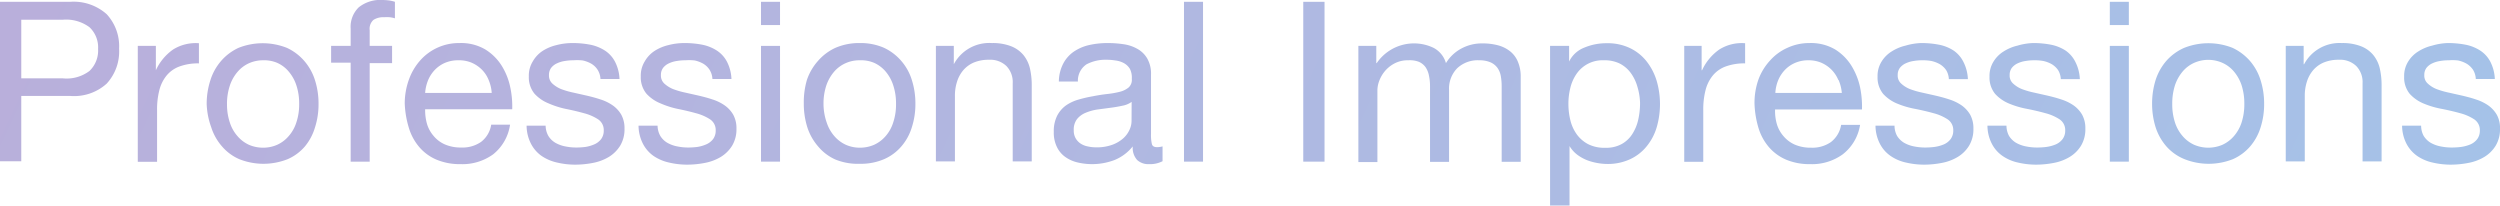 <svg xmlns="http://www.w3.org/2000/svg" xmlns:xlink="http://www.w3.org/1999/xlink" viewBox="0 0 290.31 23.89"><defs><style>.cls-1{fill:url(#名称未設定グラデーション_21);}</style><linearGradient id="名称未設定グラデーション_21" x1="265.53" y1="68.98" x2="21.09" y2="-45.01" gradientUnits="userSpaceOnUse"><stop offset="0" stop-color="#a5c2e8"/><stop offset="1" stop-color="#b9afdb"/></linearGradient></defs><g id="レイヤー_2" data-name="レイヤー 2"><g id="レイヤー_1-2" data-name="レイヤー 1"><path class="cls-1" d="M8.14.21a5.77,5.77,0,0,1,4.25,1.44,5.47,5.47,0,0,1,1.44,4,5.52,5.52,0,0,1-1.44,4.06,5.64,5.64,0,0,1-4.25,1.43H2.47v7.59H0V.21ZM7.31,9.1a4.4,4.4,0,0,0,3.08-.86,3.27,3.27,0,0,0,1-2.55,3.21,3.21,0,0,0-1-2.53,4.55,4.55,0,0,0-3.08-.87H2.47V9.1Z"/><path class="cls-1" d="M18.1,5.33V8.16h0a6,6,0,0,1,2-2.41,4.94,4.94,0,0,1,3-.73V7.36a6.26,6.26,0,0,0-2.26.36,3.5,3.5,0,0,0-1.51,1.07,4.36,4.36,0,0,0-.83,1.7,8.93,8.93,0,0,0-.26,2.3v6H16V5.33Z"/><path class="cls-1" d="M24.44,9.29a6.26,6.26,0,0,1,1.25-2.23,6,6,0,0,1,2-1.5,7.61,7.61,0,0,1,5.63,0,6,6,0,0,1,2,1.5,6.26,6.26,0,0,1,1.25,2.23,8.93,8.93,0,0,1,.42,2.77,8.77,8.77,0,0,1-.42,2.76A6.21,6.21,0,0,1,35.41,17a5.54,5.54,0,0,1-2,1.48,7.61,7.61,0,0,1-5.63,0,5.57,5.57,0,0,1-2-1.48,6.21,6.21,0,0,1-1.25-2.22A8.77,8.77,0,0,1,24,12.06,8.93,8.93,0,0,1,24.44,9.29Zm2.25,4.94a4.38,4.38,0,0,0,.9,1.59,3.87,3.87,0,0,0,1.33,1,4.13,4.13,0,0,0,1.63.33,4,4,0,0,0,1.62-.33,3.81,3.81,0,0,0,1.34-1,4.38,4.38,0,0,0,.9-1.59,6.55,6.55,0,0,0,.33-2.17,6.64,6.64,0,0,0-.33-2.17,4.7,4.7,0,0,0-.9-1.6,3.69,3.69,0,0,0-1.34-1A3.89,3.89,0,0,0,30.55,7a4,4,0,0,0-1.63.34,3.74,3.74,0,0,0-1.33,1,4.7,4.7,0,0,0-.9,1.6,6.64,6.64,0,0,0-.33,2.17A6.55,6.55,0,0,0,26.69,14.23Z"/><path class="cls-1" d="M38.45,7.28V5.33h2.27v-2A3.15,3.15,0,0,1,41.66.85,4,4,0,0,1,44.43,0a6.71,6.71,0,0,1,.72.05,4,4,0,0,1,.71.16V2.13A3,3,0,0,0,45.24,2a4.7,4.7,0,0,0-.62,0,2.12,2.12,0,0,0-1.25.31,1.37,1.37,0,0,0-.44,1.2V5.33h2.6v2h-2.6V18.77H40.72V7.28Z"/><path class="cls-1" d="M57.28,17.91a6.07,6.07,0,0,1-3.8,1.15,7,7,0,0,1-2.79-.52,5.42,5.42,0,0,1-2-1.46,6.16,6.16,0,0,1-1.21-2.23A11,11,0,0,1,47,12,8.16,8.16,0,0,1,47.5,9.2,6.78,6.78,0,0,1,48.81,7a6,6,0,0,1,4.54-2,5.55,5.55,0,0,1,3,.74,5.89,5.89,0,0,1,1.9,1.88,7.63,7.63,0,0,1,1,2.5,10.54,10.54,0,0,1,.23,2.57H49.37a5.78,5.78,0,0,0,.21,1.68,3.74,3.74,0,0,0,.76,1.4,3.57,3.57,0,0,0,1.32,1,4.63,4.63,0,0,0,1.9.36,3.77,3.77,0,0,0,2.3-.65,3.12,3.12,0,0,0,1.18-2h2.19A5.39,5.39,0,0,1,57.28,17.91Zm-.54-8.63a3.6,3.6,0,0,0-.8-1.21,3.82,3.82,0,0,0-1.2-.8A3.75,3.75,0,0,0,53.22,7a3.86,3.86,0,0,0-1.55.3,3.63,3.63,0,0,0-1.18.82,3.88,3.88,0,0,0-.78,1.2,4.78,4.78,0,0,0-.34,1.47H57.1A4.65,4.65,0,0,0,56.74,9.28Z"/><path class="cls-1" d="M63.67,15.77a2.35,2.35,0,0,0,.82.81,3.75,3.75,0,0,0,1.15.42,6.26,6.26,0,0,0,1.31.13A8.29,8.29,0,0,0,68,17.06a4.26,4.26,0,0,0,1-.29,2,2,0,0,0,.8-.61,1.62,1.62,0,0,0,.31-1,1.49,1.49,0,0,0-.65-1.3,5.59,5.59,0,0,0-1.63-.71c-.65-.18-1.35-.35-2.11-.5A10.29,10.29,0,0,1,63.69,12a4.45,4.45,0,0,1-1.63-1.13,3,3,0,0,1-.65-2,3.14,3.14,0,0,1,.46-1.74A3.57,3.57,0,0,1,63,5.92a5.18,5.18,0,0,1,1.61-.68A7.29,7.29,0,0,1,66.43,5a10.75,10.75,0,0,1,2.11.19,4.93,4.93,0,0,1,1.7.68,3.45,3.45,0,0,1,1.18,1.3,4.82,4.82,0,0,1,.52,2H69.73a2.23,2.23,0,0,0-.34-1.08,2.26,2.26,0,0,0-.72-.69,3.51,3.51,0,0,0-1-.38A5.57,5.57,0,0,0,66.61,7a5.7,5.7,0,0,0-1,.08,3.19,3.19,0,0,0-.92.27,1.79,1.79,0,0,0-.68.52,1.34,1.34,0,0,0-.26.84,1.26,1.26,0,0,0,.4,1,3.46,3.46,0,0,0,1,.63,9.46,9.46,0,0,0,1.41.41l1.56.35c.55.13,1.09.27,1.62.45a5.21,5.21,0,0,1,1.4.68,3.41,3.41,0,0,1,1,1.08,3.24,3.24,0,0,1,.38,1.62,3.69,3.69,0,0,1-.51,2,4,4,0,0,1-1.32,1.3,5.62,5.62,0,0,1-1.85.69,10.85,10.85,0,0,1-2,.2,9.15,9.15,0,0,1-2.13-.24,5.21,5.21,0,0,1-1.8-.76,3.94,3.94,0,0,1-1.24-1.41,4.67,4.67,0,0,1-.52-2.12h2.21A2.5,2.5,0,0,0,63.67,15.77Z"/><path class="cls-1" d="M76.67,15.77a2.35,2.35,0,0,0,.82.81,3.75,3.75,0,0,0,1.15.42,6.26,6.26,0,0,0,1.31.13A8.29,8.29,0,0,0,81,17.06a4.26,4.26,0,0,0,1-.29,2,2,0,0,0,.8-.61,1.62,1.62,0,0,0,.31-1,1.49,1.49,0,0,0-.65-1.3,5.59,5.59,0,0,0-1.63-.71c-.65-.18-1.35-.35-2.11-.5A10.29,10.29,0,0,1,76.69,12a4.45,4.45,0,0,1-1.63-1.13,3,3,0,0,1-.65-2,3.14,3.14,0,0,1,.46-1.74A3.57,3.57,0,0,1,76,5.92a5.18,5.18,0,0,1,1.61-.68A7.29,7.29,0,0,1,79.43,5a10.75,10.75,0,0,1,2.11.19,4.93,4.93,0,0,1,1.7.68,3.45,3.45,0,0,1,1.18,1.3,4.82,4.82,0,0,1,.52,2H82.73a2.23,2.23,0,0,0-.34-1.08,2.26,2.26,0,0,0-.72-.69,3.51,3.51,0,0,0-1-.38A5.57,5.57,0,0,0,79.61,7a5.7,5.7,0,0,0-1,.08,3.19,3.19,0,0,0-.92.27,1.79,1.79,0,0,0-.68.52,1.34,1.34,0,0,0-.26.84,1.26,1.26,0,0,0,.4,1,3.46,3.46,0,0,0,1,.63,9.46,9.46,0,0,0,1.41.41l1.56.35c.55.13,1.09.27,1.62.45a5.21,5.21,0,0,1,1.4.68,3.41,3.41,0,0,1,1,1.08,3.24,3.24,0,0,1,.38,1.62,3.69,3.69,0,0,1-.51,2,4,4,0,0,1-1.32,1.3,5.62,5.62,0,0,1-1.85.69,10.85,10.85,0,0,1-2,.2,9.15,9.15,0,0,1-2.13-.24,5.21,5.21,0,0,1-1.8-.76,3.94,3.94,0,0,1-1.24-1.41,4.67,4.67,0,0,1-.52-2.12h2.21A2.5,2.5,0,0,0,76.67,15.77Z"/><path class="cls-1" d="M88.37,2.91V.21h2.21v2.7Zm2.21,2.42V18.77H88.37V5.33Z"/><path class="cls-1" d="M93.7,9.29A6.41,6.41,0,0,1,95,7.06a6,6,0,0,1,2-1.5A6.91,6.91,0,0,1,99.81,5a6.82,6.82,0,0,1,2.82.54,6,6,0,0,1,2,1.5,6.11,6.11,0,0,1,1.25,2.23,8.93,8.93,0,0,1,.42,2.77,8.77,8.77,0,0,1-.42,2.76A6.07,6.07,0,0,1,104.67,17a5.54,5.54,0,0,1-2,1.48,6.82,6.82,0,0,1-2.82.54A6.91,6.91,0,0,1,97,18.52,5.57,5.57,0,0,1,95,17a6.37,6.37,0,0,1-1.25-2.22,9.07,9.07,0,0,1-.41-2.76A9.23,9.23,0,0,1,93.7,9.29ZM96,14.23a4.53,4.53,0,0,0,.9,1.59,3.9,3.9,0,0,0,1.34,1,4,4,0,0,0,1.62.33,4.09,4.09,0,0,0,1.63-.33,3.9,3.9,0,0,0,1.34-1,4.37,4.37,0,0,0,.89-1.59,6.55,6.55,0,0,0,.33-2.17,6.64,6.64,0,0,0-.33-2.17,4.68,4.68,0,0,0-.89-1.6,3.78,3.78,0,0,0-1.34-1A3.94,3.94,0,0,0,99.81,7a3.89,3.89,0,0,0-1.62.34,3.78,3.78,0,0,0-1.34,1,4.87,4.87,0,0,0-.9,1.6,6.65,6.65,0,0,0-.32,2.17A6.56,6.56,0,0,0,96,14.23Z"/><path class="cls-1" d="M110.76,5.33V7.46h0A4.66,4.66,0,0,1,115.18,5a5.91,5.91,0,0,1,2.21.36,3.59,3.59,0,0,1,1.43,1,3.86,3.86,0,0,1,.77,1.54,8.72,8.72,0,0,1,.22,2v8.84H117.6V9.67a2.67,2.67,0,0,0-.73-2,2.69,2.69,0,0,0-2-.73,4.5,4.5,0,0,0-1.76.31,3.34,3.34,0,0,0-1.23.88,3.81,3.81,0,0,0-.74,1.34,5.29,5.29,0,0,0-.25,1.68v7.59h-2.21V5.33Z"/><path class="cls-1" d="M135,18.72a3.17,3.17,0,0,1-1.58.34,1.91,1.91,0,0,1-1.37-.48,2.1,2.1,0,0,1-.51-1.58,5.25,5.25,0,0,1-2.11,1.58,7.33,7.33,0,0,1-4.35.27,4,4,0,0,1-1.41-.65,3,3,0,0,1-.95-1.16,3.79,3.79,0,0,1-.35-1.73,4,4,0,0,1,.39-1.87,3.44,3.44,0,0,1,1-1.18,4.92,4.92,0,0,1,1.46-.69,15.21,15.21,0,0,1,1.68-.39c.6-.12,1.18-.21,1.73-.27a10.1,10.1,0,0,0,1.44-.26,2.56,2.56,0,0,0,1-.5,1.2,1.2,0,0,0,.36-1A2.25,2.25,0,0,0,131.21,8a1.87,1.87,0,0,0-.7-.67,2.76,2.76,0,0,0-1-.31,6.19,6.19,0,0,0-1-.08,4.71,4.71,0,0,0-2.34.53,2.28,2.28,0,0,0-1,2h-2.21a4.59,4.59,0,0,1,.52-2.11A3.87,3.87,0,0,1,124.69,6a5.25,5.25,0,0,1,1.79-.77A9.68,9.68,0,0,1,128.62,5a12.15,12.15,0,0,1,1.81.13,4.48,4.48,0,0,1,1.62.53,3,3,0,0,1,1.17,1.13,3.53,3.53,0,0,1,.44,1.89v6.9a4.5,4.5,0,0,0,.1,1.14c.06.25.26.37.61.37A2.65,2.65,0,0,0,135,17Zm-3.59-6.89a2.6,2.6,0,0,1-1.09.45q-.68.15-1.41.24l-1.5.2a5.78,5.78,0,0,0-1.35.38,2.5,2.5,0,0,0-1,.74,2,2,0,0,0-.37,1.3,1.77,1.77,0,0,0,.22.92,1.85,1.85,0,0,0,.57.61,2.32,2.32,0,0,0,.82.33,4.48,4.48,0,0,0,1,.11,5.24,5.24,0,0,0,1.87-.3,4,4,0,0,0,1.27-.75,3,3,0,0,0,.73-1,2.44,2.44,0,0,0,.23-1Z"/><path class="cls-1" d="M139.7.21V18.77h-2.21V.21Z"/><path class="cls-1" d="M153.81.21V18.77h-2.47V.21Z"/><path class="cls-1" d="M159.82,5.33v2h.05a5.24,5.24,0,0,1,6.61-1.77,2.9,2.9,0,0,1,1.43,1.77,4.66,4.66,0,0,1,1.78-1.69,5,5,0,0,1,2.43-.6,7,7,0,0,1,1.83.22,3.83,3.83,0,0,1,1.4.69,3,3,0,0,1,.91,1.21,4.35,4.35,0,0,1,.33,1.78v9.85h-2.21V10a7.09,7.09,0,0,0-.1-1.17,2.38,2.38,0,0,0-.39-.95,2,2,0,0,0-.8-.64A3.24,3.24,0,0,0,171.78,7a3.48,3.48,0,0,0-2.57.93,3.37,3.37,0,0,0-.94,2.5v8.37h-2.21V10a5.61,5.61,0,0,0-.12-1.2,2.62,2.62,0,0,0-.4-1,1.89,1.89,0,0,0-.77-.62A2.91,2.91,0,0,0,163.54,7a3.3,3.3,0,0,0-1.65.39,3.71,3.71,0,0,0-1.12.93,3.88,3.88,0,0,0-.63,1.13,3.21,3.21,0,0,0-.19,1v8.37h-2.21V5.33Z"/><path class="cls-1" d="M182.21,5.33V7.15h0A3.28,3.28,0,0,1,184,5.52a6.56,6.56,0,0,1,2.58-.5,6,6,0,0,1,2.71.57,5.45,5.45,0,0,1,1.93,1.55,6.86,6.86,0,0,1,1.16,2.25,9.66,9.66,0,0,1,0,5.4A6.3,6.3,0,0,1,191.21,17a5.35,5.35,0,0,1-1.92,1.49,6.16,6.16,0,0,1-2.69.55,6.7,6.7,0,0,1-1.11-.11,6.49,6.49,0,0,1-1.2-.33,5,5,0,0,1-1.14-.64,3.57,3.57,0,0,1-.89-1h0v6.91H180V5.33Zm7.94,4.77a5,5,0,0,0-.76-1.6,3.63,3.63,0,0,0-1.3-1.12A4,4,0,0,0,186.24,7a3.65,3.65,0,0,0-3.18,1.6,4.84,4.84,0,0,0-.71,1.62,7.67,7.67,0,0,0-.22,1.85,8.05,8.05,0,0,0,.23,1.91,4.72,4.72,0,0,0,.74,1.62,3.85,3.85,0,0,0,1.32,1.14,4.13,4.13,0,0,0,2,.42,3.72,3.72,0,0,0,1.91-.44,3.45,3.45,0,0,0,1.23-1.17,5.13,5.13,0,0,0,.68-1.66,8.85,8.85,0,0,0,.21-1.93A7.08,7.08,0,0,0,190.15,10.1Z"/><path class="cls-1" d="M197.6,5.33V8.16h.05a6,6,0,0,1,2-2.41,4.89,4.89,0,0,1,3-.73V7.36a6.3,6.3,0,0,0-2.26.36,3.5,3.5,0,0,0-1.51,1.07,4.36,4.36,0,0,0-.83,1.7,8.93,8.93,0,0,0-.26,2.3v6h-2.21V5.33Z"/><path class="cls-1" d="M214,17.91a6.07,6.07,0,0,1-3.8,1.15,7,7,0,0,1-2.79-.52,5.5,5.5,0,0,1-2-1.46,6.16,6.16,0,0,1-1.21-2.23,11,11,0,0,1-.46-2.84,8.16,8.16,0,0,1,.47-2.81A6.63,6.63,0,0,1,205.57,7a5.88,5.88,0,0,1,2-1.45A6,6,0,0,1,210.1,5a5.55,5.55,0,0,1,3,.74A5.89,5.89,0,0,1,215,7.64a7.88,7.88,0,0,1,1,2.5,11,11,0,0,1,.22,2.57H206.13a5.46,5.46,0,0,0,.2,1.68,3.74,3.74,0,0,0,.76,1.4,3.65,3.65,0,0,0,1.32,1,4.63,4.63,0,0,0,1.9.36,3.77,3.77,0,0,0,2.3-.65,3.17,3.17,0,0,0,1.19-2H216A5.39,5.39,0,0,1,214,17.91Zm-.53-8.63a3.78,3.78,0,0,0-.81-1.21,3.82,3.82,0,0,0-1.2-.8A3.75,3.75,0,0,0,210,7a3.81,3.81,0,0,0-1.54.3,3.57,3.57,0,0,0-1.19.82,3.88,3.88,0,0,0-.78,1.2,4.5,4.5,0,0,0-.33,1.47h7.72A4.92,4.92,0,0,0,213.5,9.28Z"/><path class="cls-1" d="M220.29,15.77a2.44,2.44,0,0,0,.82.81,3.75,3.75,0,0,0,1.15.42,6.26,6.26,0,0,0,1.31.13,8.29,8.29,0,0,0,1.09-.07,4.34,4.34,0,0,0,1.06-.29,2,2,0,0,0,.79-.61,1.62,1.62,0,0,0,.31-1,1.49,1.49,0,0,0-.65-1.3,5.53,5.53,0,0,0-1.62-.71c-.65-.18-1.36-.35-2.12-.5a10.29,10.29,0,0,1-2.12-.62,4.54,4.54,0,0,1-1.63-1.13,3,3,0,0,1-.65-2,3.14,3.14,0,0,1,.46-1.74,3.57,3.57,0,0,1,1.17-1.18,5.18,5.18,0,0,1,1.61-.68A7.29,7.29,0,0,1,223.05,5a10.68,10.68,0,0,1,2.11.19,4.85,4.85,0,0,1,1.7.68A3.45,3.45,0,0,1,228,7.19a4.82,4.82,0,0,1,.52,2h-2.21A2.22,2.22,0,0,0,226,8.15a2.4,2.4,0,0,0-.73-.69,3.51,3.51,0,0,0-1-.38A5.49,5.49,0,0,0,223.23,7a5.7,5.7,0,0,0-1,.08,3.29,3.29,0,0,0-.92.27,1.87,1.87,0,0,0-.68.52,1.34,1.34,0,0,0-.26.84,1.23,1.23,0,0,0,.41,1,3.28,3.28,0,0,0,1,.63,9.46,9.46,0,0,0,1.41.41l1.56.35c.55.13,1.09.27,1.62.45a5.43,5.43,0,0,1,1.41.68,3.49,3.49,0,0,1,1,1.08,3.24,3.24,0,0,1,.38,1.62,3.69,3.69,0,0,1-.51,2,3.91,3.91,0,0,1-1.32,1.3,5.54,5.54,0,0,1-1.85.69,10.85,10.85,0,0,1-2,.2,9.21,9.21,0,0,1-2.13-.24,5.07,5.07,0,0,1-1.79-.76,3.87,3.87,0,0,1-1.25-1.41,4.67,4.67,0,0,1-.52-2.12H220A2.5,2.5,0,0,0,220.29,15.77Z"/><path class="cls-1" d="M233.29,15.77a2.44,2.44,0,0,0,.82.81,3.75,3.75,0,0,0,1.15.42,6.26,6.26,0,0,0,1.31.13,8.29,8.29,0,0,0,1.09-.07,4.34,4.34,0,0,0,1.06-.29,2,2,0,0,0,.79-.61,1.62,1.62,0,0,0,.31-1,1.49,1.49,0,0,0-.65-1.3,5.53,5.53,0,0,0-1.62-.71c-.65-.18-1.36-.35-2.12-.5a10.29,10.29,0,0,1-2.12-.62,4.54,4.54,0,0,1-1.63-1.13,3,3,0,0,1-.65-2,3.14,3.14,0,0,1,.46-1.74,3.57,3.57,0,0,1,1.17-1.18,5.18,5.18,0,0,1,1.61-.68A7.29,7.29,0,0,1,236.05,5a10.68,10.68,0,0,1,2.11.19,4.85,4.85,0,0,1,1.7.68A3.45,3.45,0,0,1,241,7.19a4.82,4.82,0,0,1,.52,2h-2.21A2.22,2.22,0,0,0,239,8.15a2.4,2.4,0,0,0-.73-.69,3.51,3.51,0,0,0-1-.38A5.49,5.49,0,0,0,236.23,7a5.7,5.7,0,0,0-1,.08,3.29,3.29,0,0,0-.92.27,1.87,1.87,0,0,0-.68.52,1.34,1.34,0,0,0-.26.84,1.23,1.23,0,0,0,.41,1,3.28,3.28,0,0,0,1,.63,9.46,9.46,0,0,0,1.41.41l1.56.35c.55.13,1.09.27,1.62.45a5.43,5.43,0,0,1,1.41.68,3.49,3.49,0,0,1,1,1.08,3.24,3.24,0,0,1,.38,1.62,3.69,3.69,0,0,1-.51,2,3.91,3.91,0,0,1-1.32,1.3,5.54,5.54,0,0,1-1.85.69,10.85,10.85,0,0,1-2,.2,9.21,9.21,0,0,1-2.13-.24,5.07,5.07,0,0,1-1.79-.76,3.87,3.87,0,0,1-1.25-1.41,4.67,4.67,0,0,1-.52-2.12H233A2.5,2.5,0,0,0,233.29,15.77Z"/><path class="cls-1" d="M245,2.91V.21h2.21v2.7Zm2.21,2.42V18.77H245V5.33Z"/><path class="cls-1" d="M250.32,9.29a6.41,6.41,0,0,1,1.25-2.23,6,6,0,0,1,2.06-1.5,7.61,7.61,0,0,1,5.63,0,6.14,6.14,0,0,1,2,1.5,6.24,6.24,0,0,1,1.24,2.23,8.93,8.93,0,0,1,.42,2.77,8.77,8.77,0,0,1-.42,2.76A6.19,6.19,0,0,1,261.3,17a5.71,5.71,0,0,1-2,1.48,7.61,7.61,0,0,1-5.63,0A5.61,5.61,0,0,1,251.57,17a6.37,6.37,0,0,1-1.25-2.22,9.07,9.07,0,0,1-.41-2.76A9.23,9.23,0,0,1,250.32,9.29Zm2.25,4.94a4.53,4.53,0,0,0,.9,1.59,3.9,3.9,0,0,0,1.34,1,4.17,4.17,0,0,0,3.25,0,3.9,3.9,0,0,0,1.34-1,4.53,4.53,0,0,0,.9-1.59,6.84,6.84,0,0,0,.32-2.17,6.92,6.92,0,0,0-.32-2.17,4.87,4.87,0,0,0-.9-1.6,3.78,3.78,0,0,0-1.34-1,4.05,4.05,0,0,0-3.25,0,3.78,3.78,0,0,0-1.34,1,4.87,4.87,0,0,0-.9,1.6,6.92,6.92,0,0,0-.32,2.17A6.84,6.84,0,0,0,252.57,14.23Z"/><path class="cls-1" d="M267.51,5.33V7.46h.05A4.66,4.66,0,0,1,271.93,5a5.91,5.91,0,0,1,2.21.36,3.52,3.52,0,0,1,1.43,1,3.86,3.86,0,0,1,.77,1.54,8.72,8.72,0,0,1,.22,2v8.84h-2.21V9.67a2.67,2.67,0,0,0-.73-2,2.69,2.69,0,0,0-2-.73,4.5,4.5,0,0,0-1.76.31,3.34,3.34,0,0,0-1.23.88,3.81,3.81,0,0,0-.74,1.34,5.29,5.29,0,0,0-.25,1.68v7.59h-2.21V5.33Z"/><path class="cls-1" d="M281.44,15.77a2.44,2.44,0,0,0,.82.81,3.75,3.75,0,0,0,1.15.42,6.26,6.26,0,0,0,1.31.13,8.29,8.29,0,0,0,1.09-.07,4.34,4.34,0,0,0,1.06-.29,2,2,0,0,0,.79-.61,1.62,1.62,0,0,0,.31-1,1.49,1.49,0,0,0-.65-1.3,5.53,5.53,0,0,0-1.62-.71c-.65-.18-1.36-.35-2.12-.5a10.29,10.29,0,0,1-2.12-.62,4.54,4.54,0,0,1-1.63-1.13,3,3,0,0,1-.65-2,3.14,3.14,0,0,1,.46-1.74,3.57,3.57,0,0,1,1.17-1.18,5.18,5.18,0,0,1,1.61-.68A7.29,7.29,0,0,1,284.2,5a10.68,10.68,0,0,1,2.11.19,4.85,4.85,0,0,1,1.7.68,3.45,3.45,0,0,1,1.18,1.3,4.82,4.82,0,0,1,.52,2H287.5a2.22,2.22,0,0,0-.33-1.08,2.4,2.4,0,0,0-.73-.69,3.51,3.51,0,0,0-1-.38A5.49,5.49,0,0,0,284.38,7a5.7,5.7,0,0,0-1,.08,3.29,3.29,0,0,0-.92.27,1.87,1.87,0,0,0-.68.52,1.34,1.34,0,0,0-.26.84,1.23,1.23,0,0,0,.41,1,3.28,3.28,0,0,0,1,.63,9.46,9.46,0,0,0,1.41.41l1.56.35c.55.13,1.09.27,1.62.45a5.43,5.43,0,0,1,1.41.68,3.49,3.49,0,0,1,1,1.08,3.13,3.13,0,0,1,.38,1.62,3.69,3.69,0,0,1-.51,2,3.91,3.91,0,0,1-1.32,1.3,5.54,5.54,0,0,1-1.85.69,10.85,10.85,0,0,1-2,.2,9.27,9.27,0,0,1-2.13-.24,5.15,5.15,0,0,1-1.79-.76,4,4,0,0,1-1.25-1.41,4.67,4.67,0,0,1-.52-2.12h2.21A2.5,2.5,0,0,0,281.44,15.77Z"/></g></g></svg>